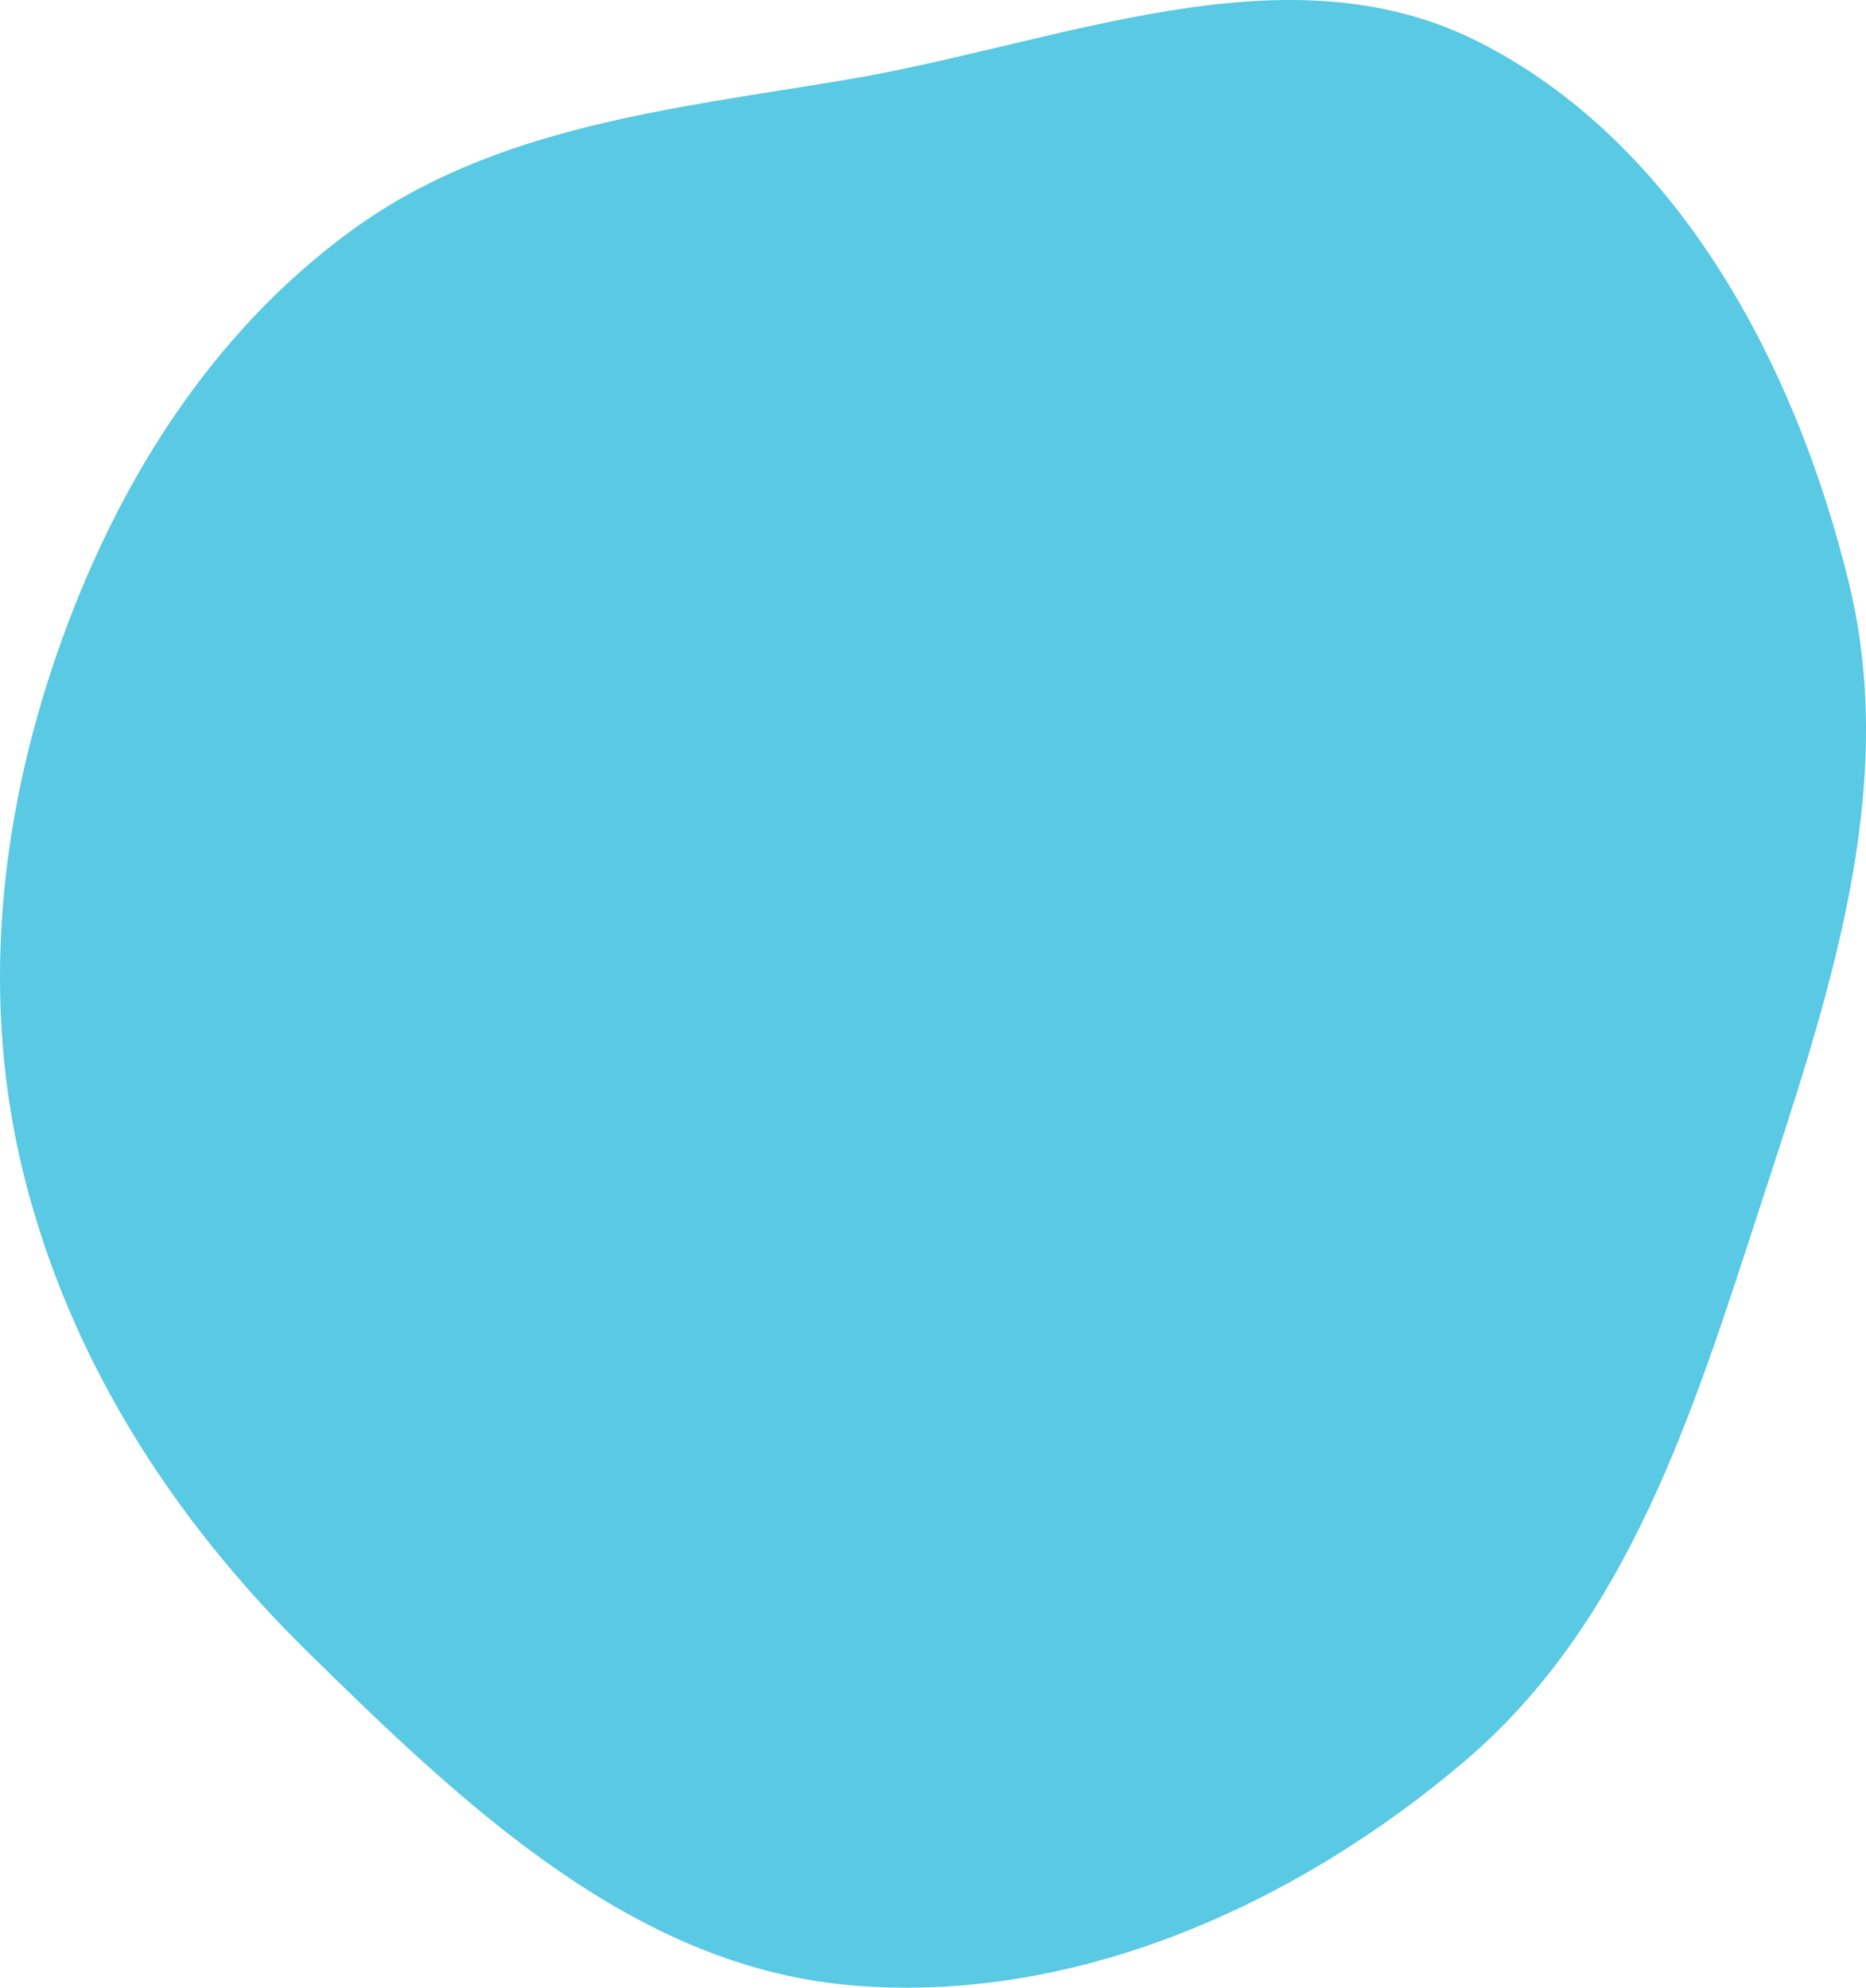 <svg width="1406" height="1498" viewBox="0 0 1406 1498" fill="none" xmlns="http://www.w3.org/2000/svg">
<path fill-rule="evenodd" clip-rule="evenodd" d="M637.741 60.076C798.215 33.175 967.672 -41.987 1113.06 31.054C1264.34 107.061 1353.2 275.161 1393.19 439.616C1431.44 596.911 1376.58 754.71 1326.45 908.632C1276.34 1062.46 1227.37 1221.75 1104.24 1326.74C975.24 1436.74 806.551 1511.81 637.741 1495.87C475.078 1480.5 347.611 1358.86 231.174 1244.29C129.674 1144.42 52.628 1024.32 18.122 886.195C-14.602 755.208 -1.079 619.423 43.201 491.874C86.759 366.406 158.191 251.171 265.681 173.104C373.174 95.035 506.698 82.043 637.741 60.076Z" fill="#59C9E4"/>
</svg>

